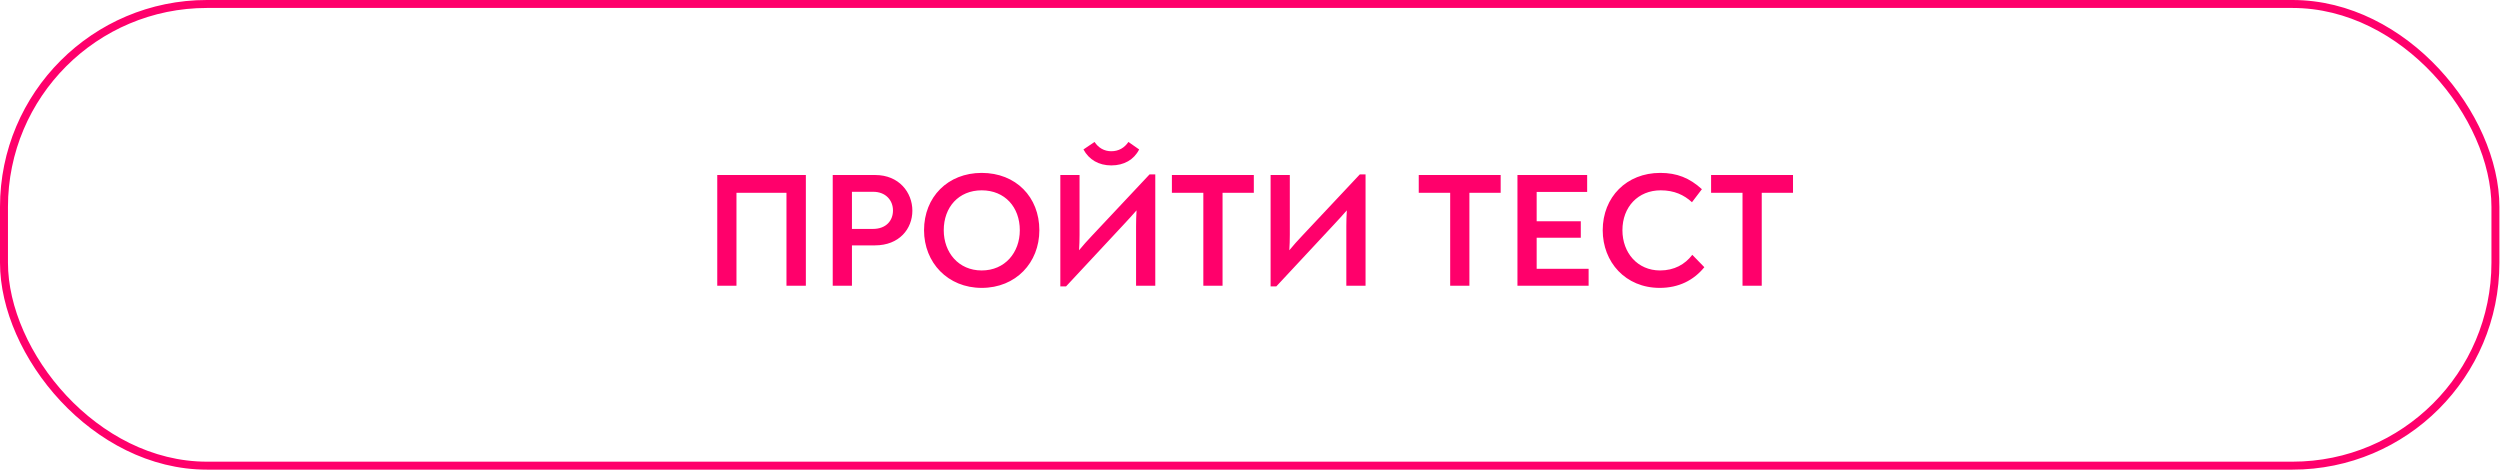 <?xml version="1.0" encoding="UTF-8"?> <svg xmlns="http://www.w3.org/2000/svg" width="427" height="81" viewBox="0 0 427 81" fill="none"><rect x="0.68" y="0.68" width="425.539" height="78.854" rx="34.669" stroke="#FF006B" stroke-width="1.36"></rect><path d="M122.507 48.809V29.893H137.64V48.809H134.329V32.925H125.789V48.809H122.507ZM142.229 48.809V29.893H149.49C153.551 29.893 155.832 32.87 155.832 35.985C155.832 39.073 153.607 41.91 149.434 41.91H145.512V48.809H142.229ZM145.512 39.101H149.073C151.465 39.101 152.522 37.571 152.522 35.957C152.522 34.177 151.242 32.758 149.156 32.758H145.512V39.101ZM167.673 49.171C161.887 49.171 157.826 44.859 157.826 39.323C157.826 33.648 161.887 29.531 167.673 29.531C173.515 29.531 177.521 33.648 177.521 39.323C177.521 44.859 173.515 49.171 167.673 49.171ZM167.673 46.194C171.651 46.194 174.183 43.134 174.183 39.323C174.183 35.401 171.651 32.508 167.673 32.508C163.723 32.508 161.192 35.401 161.192 39.323C161.192 43.134 163.723 46.194 167.673 46.194ZM189.811 28.252C187.669 28.252 186 27.278 185.054 25.526L186.946 24.246C187.614 25.247 188.587 25.831 189.811 25.831C191.063 25.831 192.064 25.247 192.732 24.246L194.568 25.526C193.678 27.278 191.981 28.252 189.811 28.252ZM196.348 29.782H197.322V48.809H194.04V38.628C194.04 37.766 194.067 36.847 194.123 35.929C193.4 36.764 192.649 37.571 191.953 38.322L182.078 48.921H181.104V29.893H184.387V40.074C184.387 40.965 184.359 41.855 184.303 42.745C184.971 41.938 185.722 41.076 186.501 40.269L196.348 29.782ZM214.153 29.893V32.925H208.812V48.809H205.529V32.925H200.16V29.893H214.153ZM232.262 29.782H233.236V48.809H229.953V38.628C229.953 37.766 229.981 36.847 230.037 35.929C229.313 36.764 228.562 37.571 227.867 38.322L217.991 48.921H217.018V29.893H220.3V40.074C220.3 40.965 220.273 41.855 220.217 42.745C220.885 41.938 221.636 41.076 222.415 40.269L232.262 29.782ZM256.315 29.893V32.925H250.974V48.809H247.691V32.925H242.322V29.893H256.315ZM262.462 45.916H271.336V48.809H259.18V29.893H271.086V32.786H262.462V37.793H270.001V40.603H262.462V45.916ZM283.48 49.171C277.638 49.171 273.744 44.776 273.744 39.323C273.744 33.648 277.833 29.531 283.564 29.531C286.429 29.531 288.571 30.394 290.685 32.313L288.988 34.539C287.625 33.287 285.956 32.508 283.647 32.508C279.78 32.508 277.11 35.345 277.11 39.323C277.11 43.19 279.697 46.194 283.536 46.194C285.956 46.194 287.792 45.165 289.044 43.524L291.102 45.638C289.266 47.891 286.707 49.171 283.48 49.171ZM306.246 29.893V32.925H300.905V48.809H297.622V32.925H292.254V29.893H306.246Z" fill="#FF006B"></path></svg> 